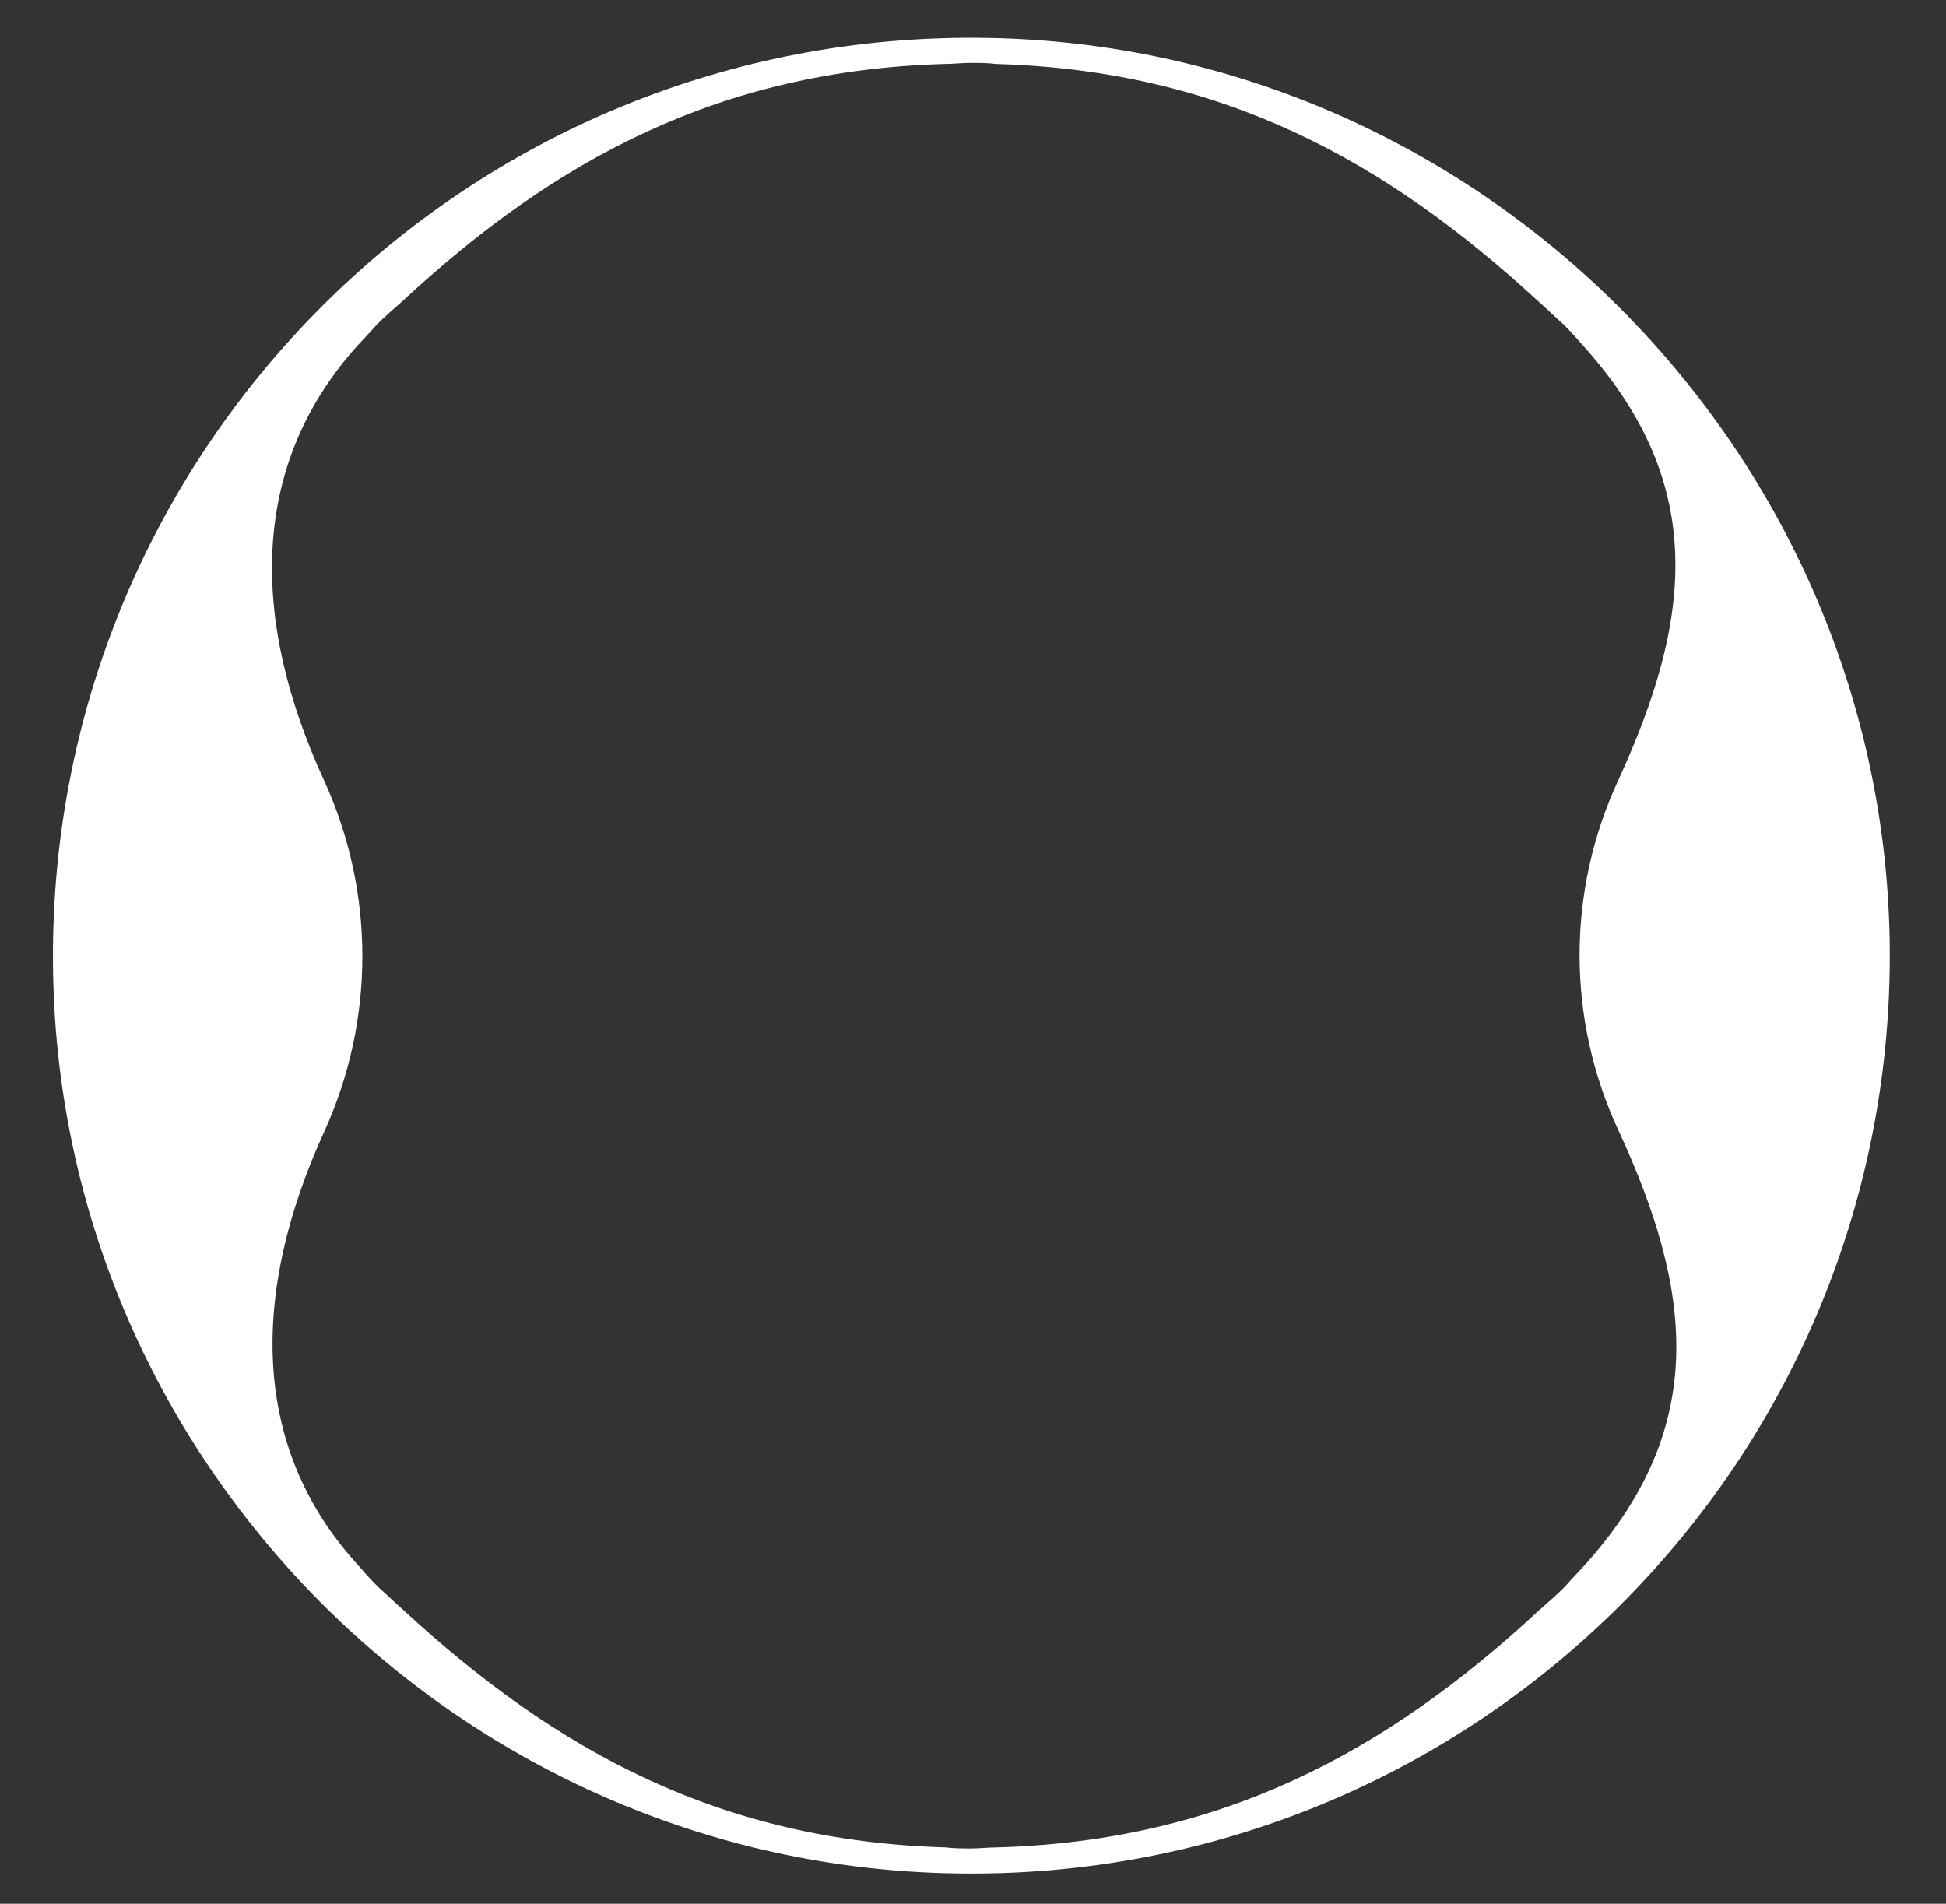 <?xml version="1.0" encoding="utf-8"?>
<!-- Generator: Adobe Illustrator 24.2.3, SVG Export Plug-In . SVG Version: 6.00 Build 0)  -->
<svg version="1.1" id="Ebene_1" xmlns="http://www.w3.org/2000/svg" xmlns:xlink="http://www.w3.org/1999/xlink" x="0px" y="0px"
	 viewBox="0 0 179.5 175.6" style="enable-background:new 0 0 179.5 175.6;" xml:space="preserve">
<rect x="0" y="0" width="179.5" height="175.6" fill="#333333" stroke="none"/>
<style type="text/css">
	.st0{clip-path:url(#SVGID_2_);fill:#FFFFFF;}
</style>
<g>
	<defs>
		<rect id="SVGID_1_" x="4.9" y="3.5" width="169.4" height="169.4"/>
	</defs>
	<clipPath id="SVGID_2_">
		<use xlink:href="#SVGID_1_"  style="overflow:visible;"/>
	</clipPath>
	<path class="st0" d="M91.2,3.5C43.1,2.6,4,41.7,4.9,89.8C5.7,135.1,42.7,172,88,172.8c48,0.9,87.2-38.2,86.3-86.3
		C173.4,41.3,136.4,4.3,91.2,3.5 M146.5,144c-0.7,0.8-1.5,1.6-2.2,2.4c-0.7,0.7-1.5,1.4-2.3,2.1c-14.1,13.1-29.3,21.3-50,21.9
		c-0.8,0-1.6,0.1-2.4,0.1c-0.8,0-1.6,0-2.4-0.1c-20.7-0.6-35.8-8.8-50-21.9c-0.8-0.7-1.5-1.4-2.3-2.1c-0.8-0.8-1.5-1.6-2.2-2.4
		c-9.5-10.7-9.6-24.7-2.8-39.6c4.7-10.3,4.7-22.1,0-32.4C23,57,23.2,43.1,32.6,32.3c0.7-0.8,1.5-1.6,2.2-2.4
		c0.7-0.7,1.5-1.4,2.3-2.1c14.1-13.1,29.3-21.3,50-21.9c0.8,0,1.6-0.1,2.4-0.1c0.8,0,1.6,0,2.4,0.1c20.7,0.6,35.8,8.8,50,21.9
		c0.8,0.7,1.5,1.4,2.3,2.1c0.8,0.8,1.5,1.6,2.2,2.4c11,12.5,9.7,24.8,2.9,39.6c-4.8,10.3-4.8,22.1,0,32.4
		C156.2,119.2,157.5,131.5,146.5,144"/>
</g>
</svg>
